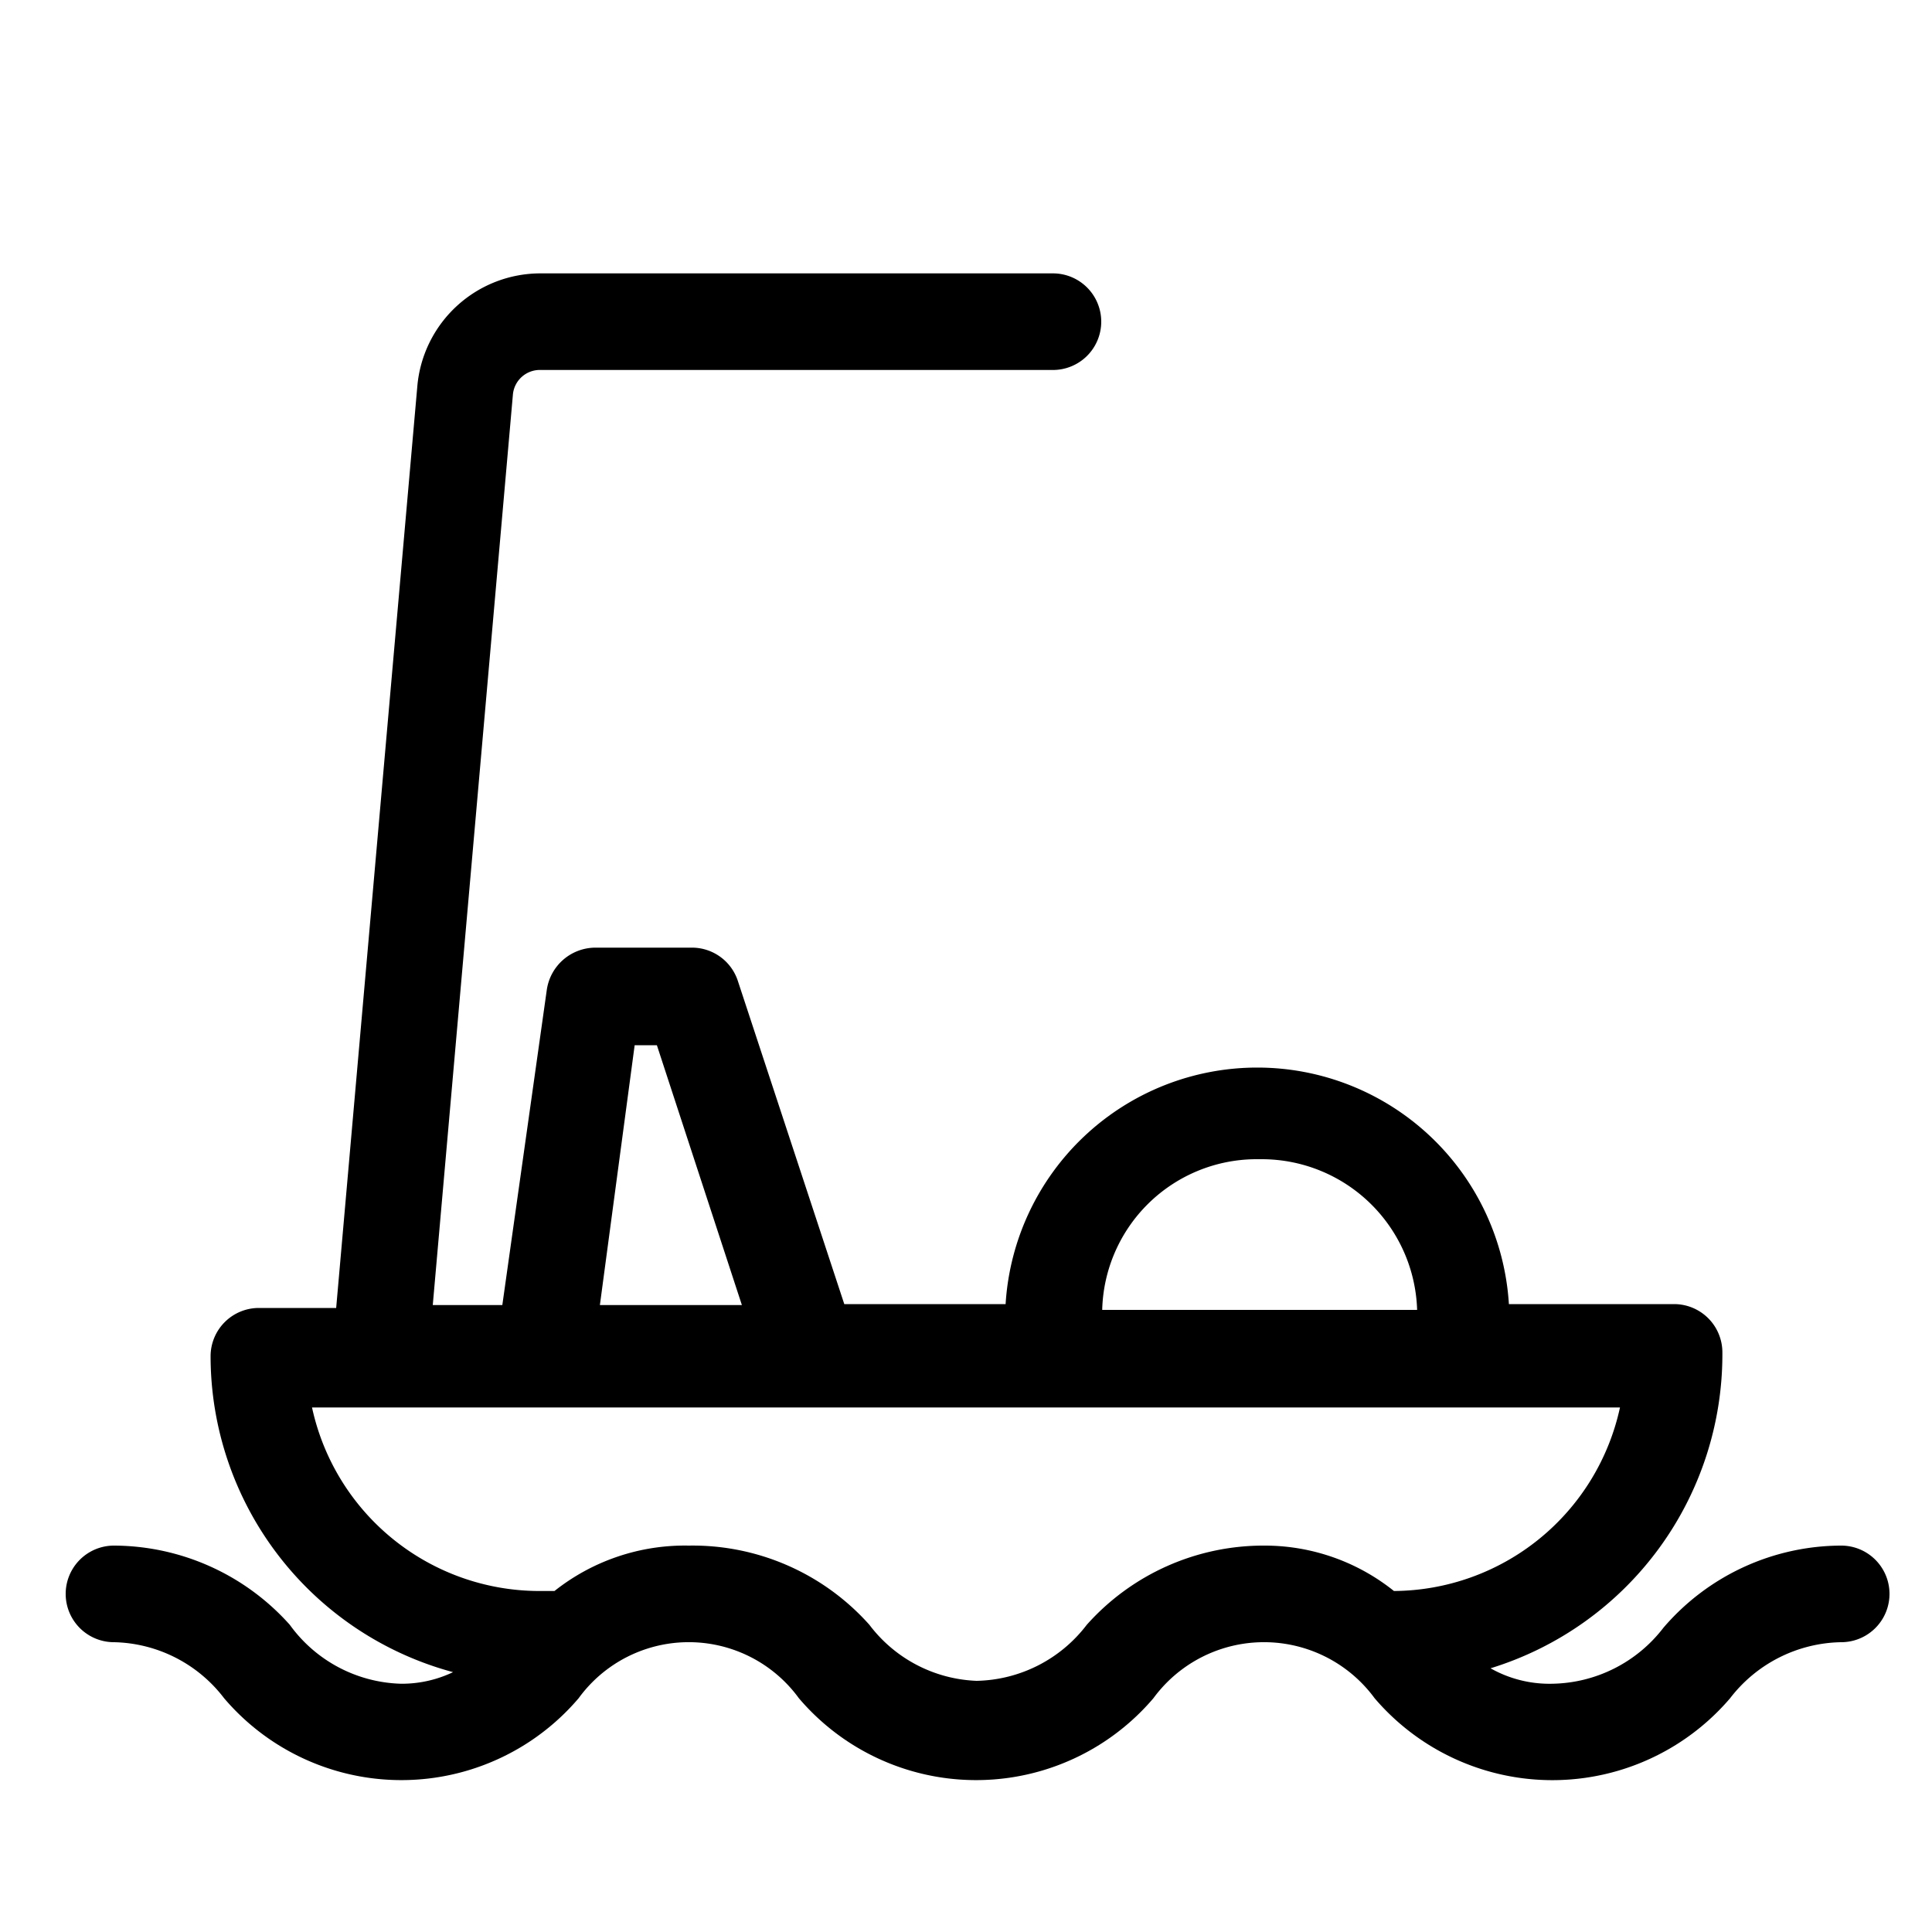 <?xml version="1.0" encoding="utf-8"?>
<svg xmlns="http://www.w3.org/2000/svg" viewBox="0 0 20 20">
  <defs>
    <style>.cls-1{fill:none;}</style>
  </defs>
  <title>paddleBoats_1</title>
  <g data-name="Calque 2" id="Calque_2">
    <g data-name="Calque 1" id="Calque_1-2">
      <rect class="cls-1" height="20" width="20"/>
      <path d="M19.06,16a2.43,2.43,0,0,0-1.84.85,1.48,1.48,0,0,1-1.15.58,1.24,1.24,0,0,1-.64-.16A3.4,3.4,0,0,0,17.83,14a.5.5,0,0,0-.5-.5H15.62a2.61,2.61,0,0,0-5.21,0H8.74l-1.1-3.34a.5.5,0,0,0-.48-.35h-1a.51.51,0,0,0-.5.44L5.2,13.51H4.48l.83-9.43a.28.28,0,0,1,.29-.25h5.3a.5.5,0,0,0,.5-.5.5.5,0,0,0-.5-.5H5.6A1.28,1.28,0,0,0,4.32,4l-.84,9.54h-.8a.5.5,0,0,0-.5.5,3.39,3.39,0,0,0,2.51,3.27,1.23,1.23,0,0,1-.54.12A1.47,1.47,0,0,1,3,16.82,2.45,2.45,0,0,0,1.18,16a.5.5,0,1,0,0,1,1.47,1.47,0,0,1,1.14.58,2.41,2.41,0,0,0,3.67,0,1.41,1.41,0,0,1,2.28,0,2.41,2.41,0,0,0,3.67,0,1.42,1.42,0,0,1,2.29,0,2.42,2.42,0,0,0,3.68,0A1.48,1.48,0,0,1,19.06,17a.5.5,0,0,0,0-1Zm-6-4a1.61,1.61,0,0,1,1.61,1.56H11.41A1.6,1.6,0,0,1,13,12ZM6.57,10.82H6.8l.88,2.69H6.21Zm4.68,6a1.47,1.47,0,0,1-1.14.58A1.46,1.46,0,0,1,9,16.82,2.45,2.45,0,0,0,7.13,16a2.17,2.17,0,0,0-1.39.47l-.16,0a2.41,2.41,0,0,1-2.35-1.9H16.77a2.41,2.41,0,0,1-2.34,1.9A2.14,2.14,0,0,0,13.09,16,2.45,2.45,0,0,0,11.25,16.82Z"/>
    </g>
  </g>
</svg>